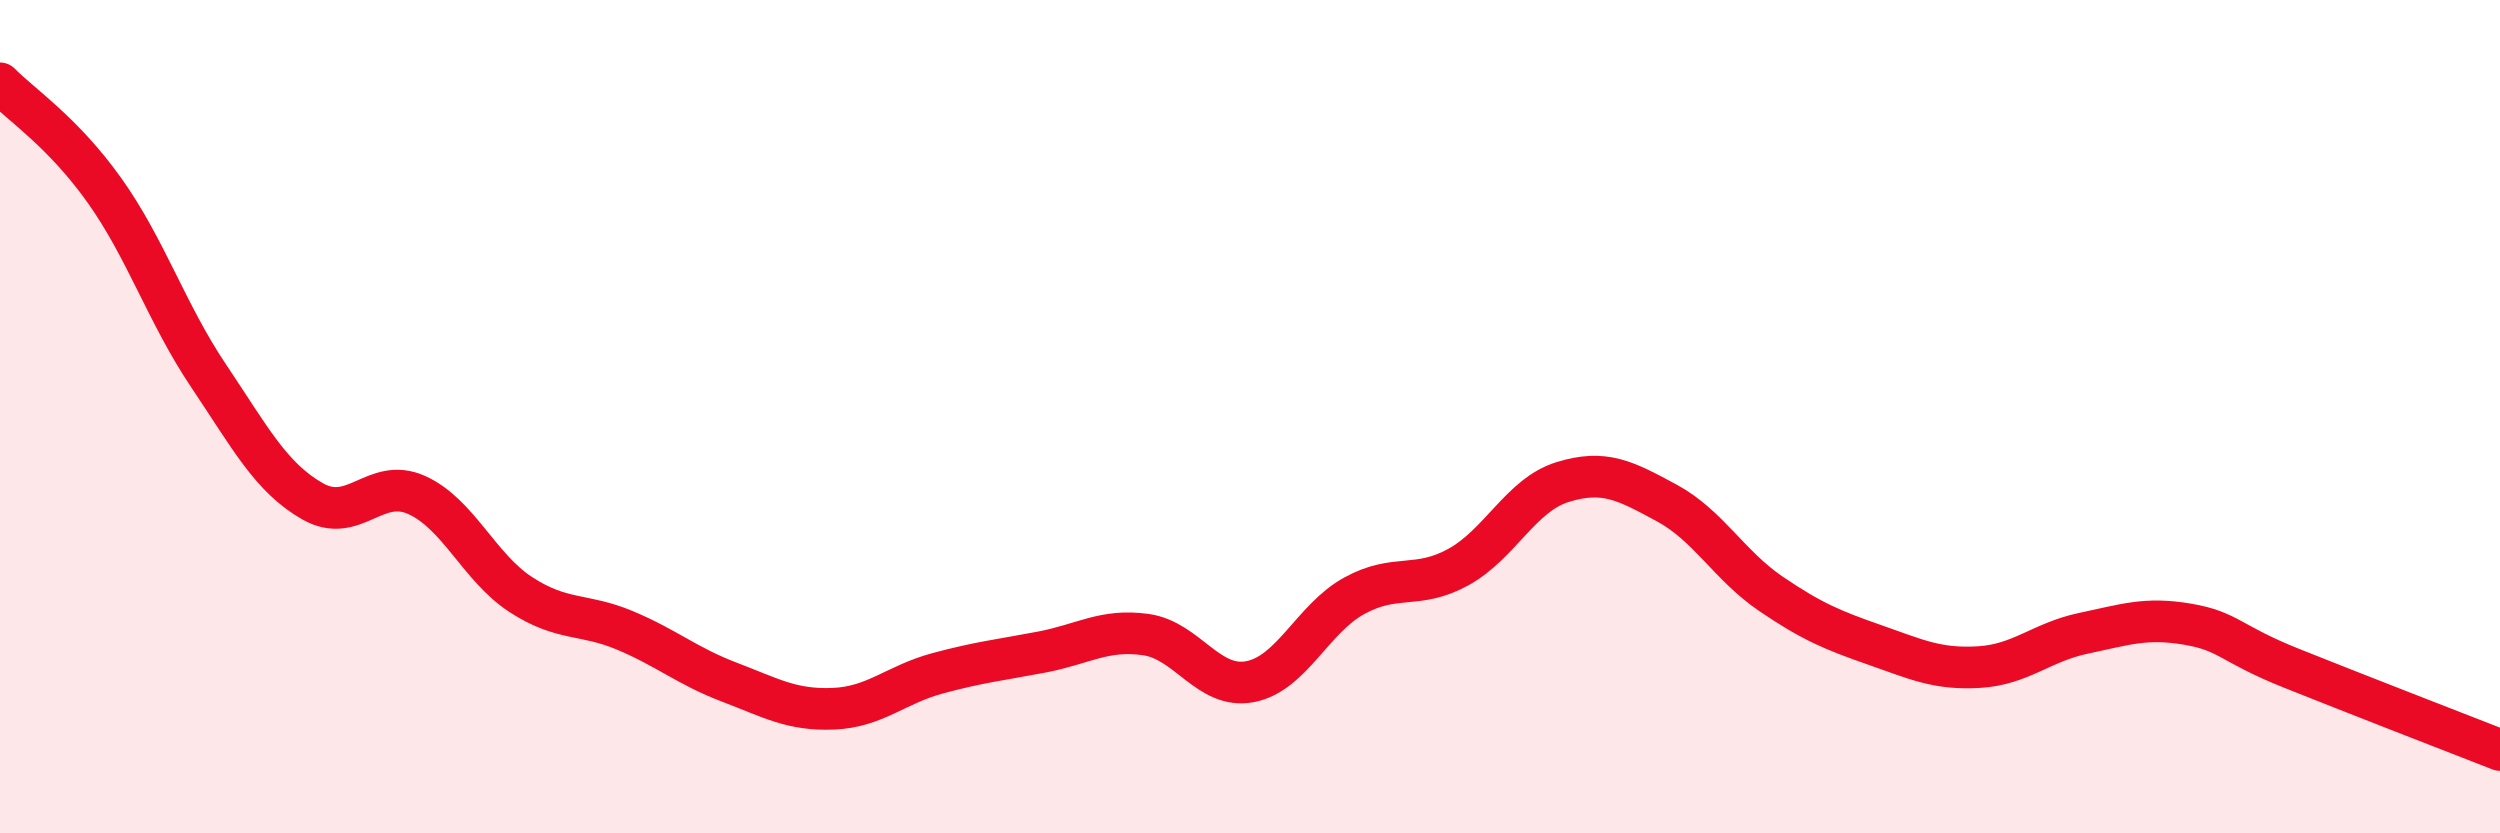 
    <svg width="60" height="20" viewBox="0 0 60 20" xmlns="http://www.w3.org/2000/svg">
      <path
        d="M 0,2 C 0.5,2.51 1.5,3.16 2.5,4.56 C 3.5,5.96 4,7.52 5,9.01 C 6,10.5 6.5,11.46 7.5,12.03 C 8.5,12.6 9,11.43 10,11.88 C 11,12.33 11.5,13.62 12.5,14.27 C 13.5,14.92 14,14.71 15,15.13 C 16,15.55 16.5,15.99 17.5,16.37 C 18.5,16.75 19,17.05 20,17.01 C 21,16.97 21.5,16.43 22.5,16.16 C 23.5,15.89 24,15.84 25,15.65 C 26,15.46 26.5,15.09 27.5,15.23 C 28.5,15.37 29,16.55 30,16.36 C 31,16.17 31.5,14.85 32.5,14.3 C 33.5,13.75 34,14.16 35,13.61 C 36,13.06 36.5,11.88 37.5,11.57 C 38.5,11.26 39,11.53 40,12.07 C 41,12.61 41.5,13.57 42.5,14.25 C 43.5,14.93 44,15.13 45,15.48 C 46,15.83 46.5,16.07 47.5,16.01 C 48.5,15.95 49,15.41 50,15.2 C 51,14.99 51.5,14.81 52.5,14.98 C 53.5,15.15 53.5,15.44 55,16.04 C 56.5,16.64 59,17.61 60,18L60 20L0 20Z"
        fill="#EB0A25"
        opacity="0.1"
        stroke-linecap="round"
        stroke-linejoin="round"
      />
      <path
        d="M 0,2 C 0.5,2.51 1.5,3.16 2.5,4.56 C 3.5,5.96 4,7.52 5,9.01 C 6,10.5 6.5,11.46 7.5,12.03 C 8.5,12.6 9,11.43 10,11.88 C 11,12.33 11.5,13.62 12.5,14.27 C 13.5,14.92 14,14.71 15,15.13 C 16,15.55 16.5,15.99 17.5,16.37 C 18.5,16.75 19,17.05 20,17.01 C 21,16.97 21.5,16.43 22.5,16.16 C 23.5,15.89 24,15.84 25,15.65 C 26,15.46 26.5,15.09 27.5,15.23 C 28.5,15.37 29,16.55 30,16.36 C 31,16.17 31.5,14.85 32.5,14.3 C 33.5,13.75 34,14.16 35,13.61 C 36,13.06 36.5,11.88 37.5,11.57 C 38.5,11.26 39,11.53 40,12.07 C 41,12.61 41.5,13.57 42.5,14.25 C 43.5,14.93 44,15.13 45,15.48 C 46,15.83 46.5,16.07 47.5,16.01 C 48.5,15.95 49,15.41 50,15.2 C 51,14.99 51.5,14.81 52.5,14.98 C 53.5,15.15 53.5,15.44 55,16.04 C 56.5,16.64 59,17.61 60,18"
        stroke="#EB0A25"
        stroke-width="1"
        fill="none"
        stroke-linecap="round"
        stroke-linejoin="round"
      />
    </svg>
  